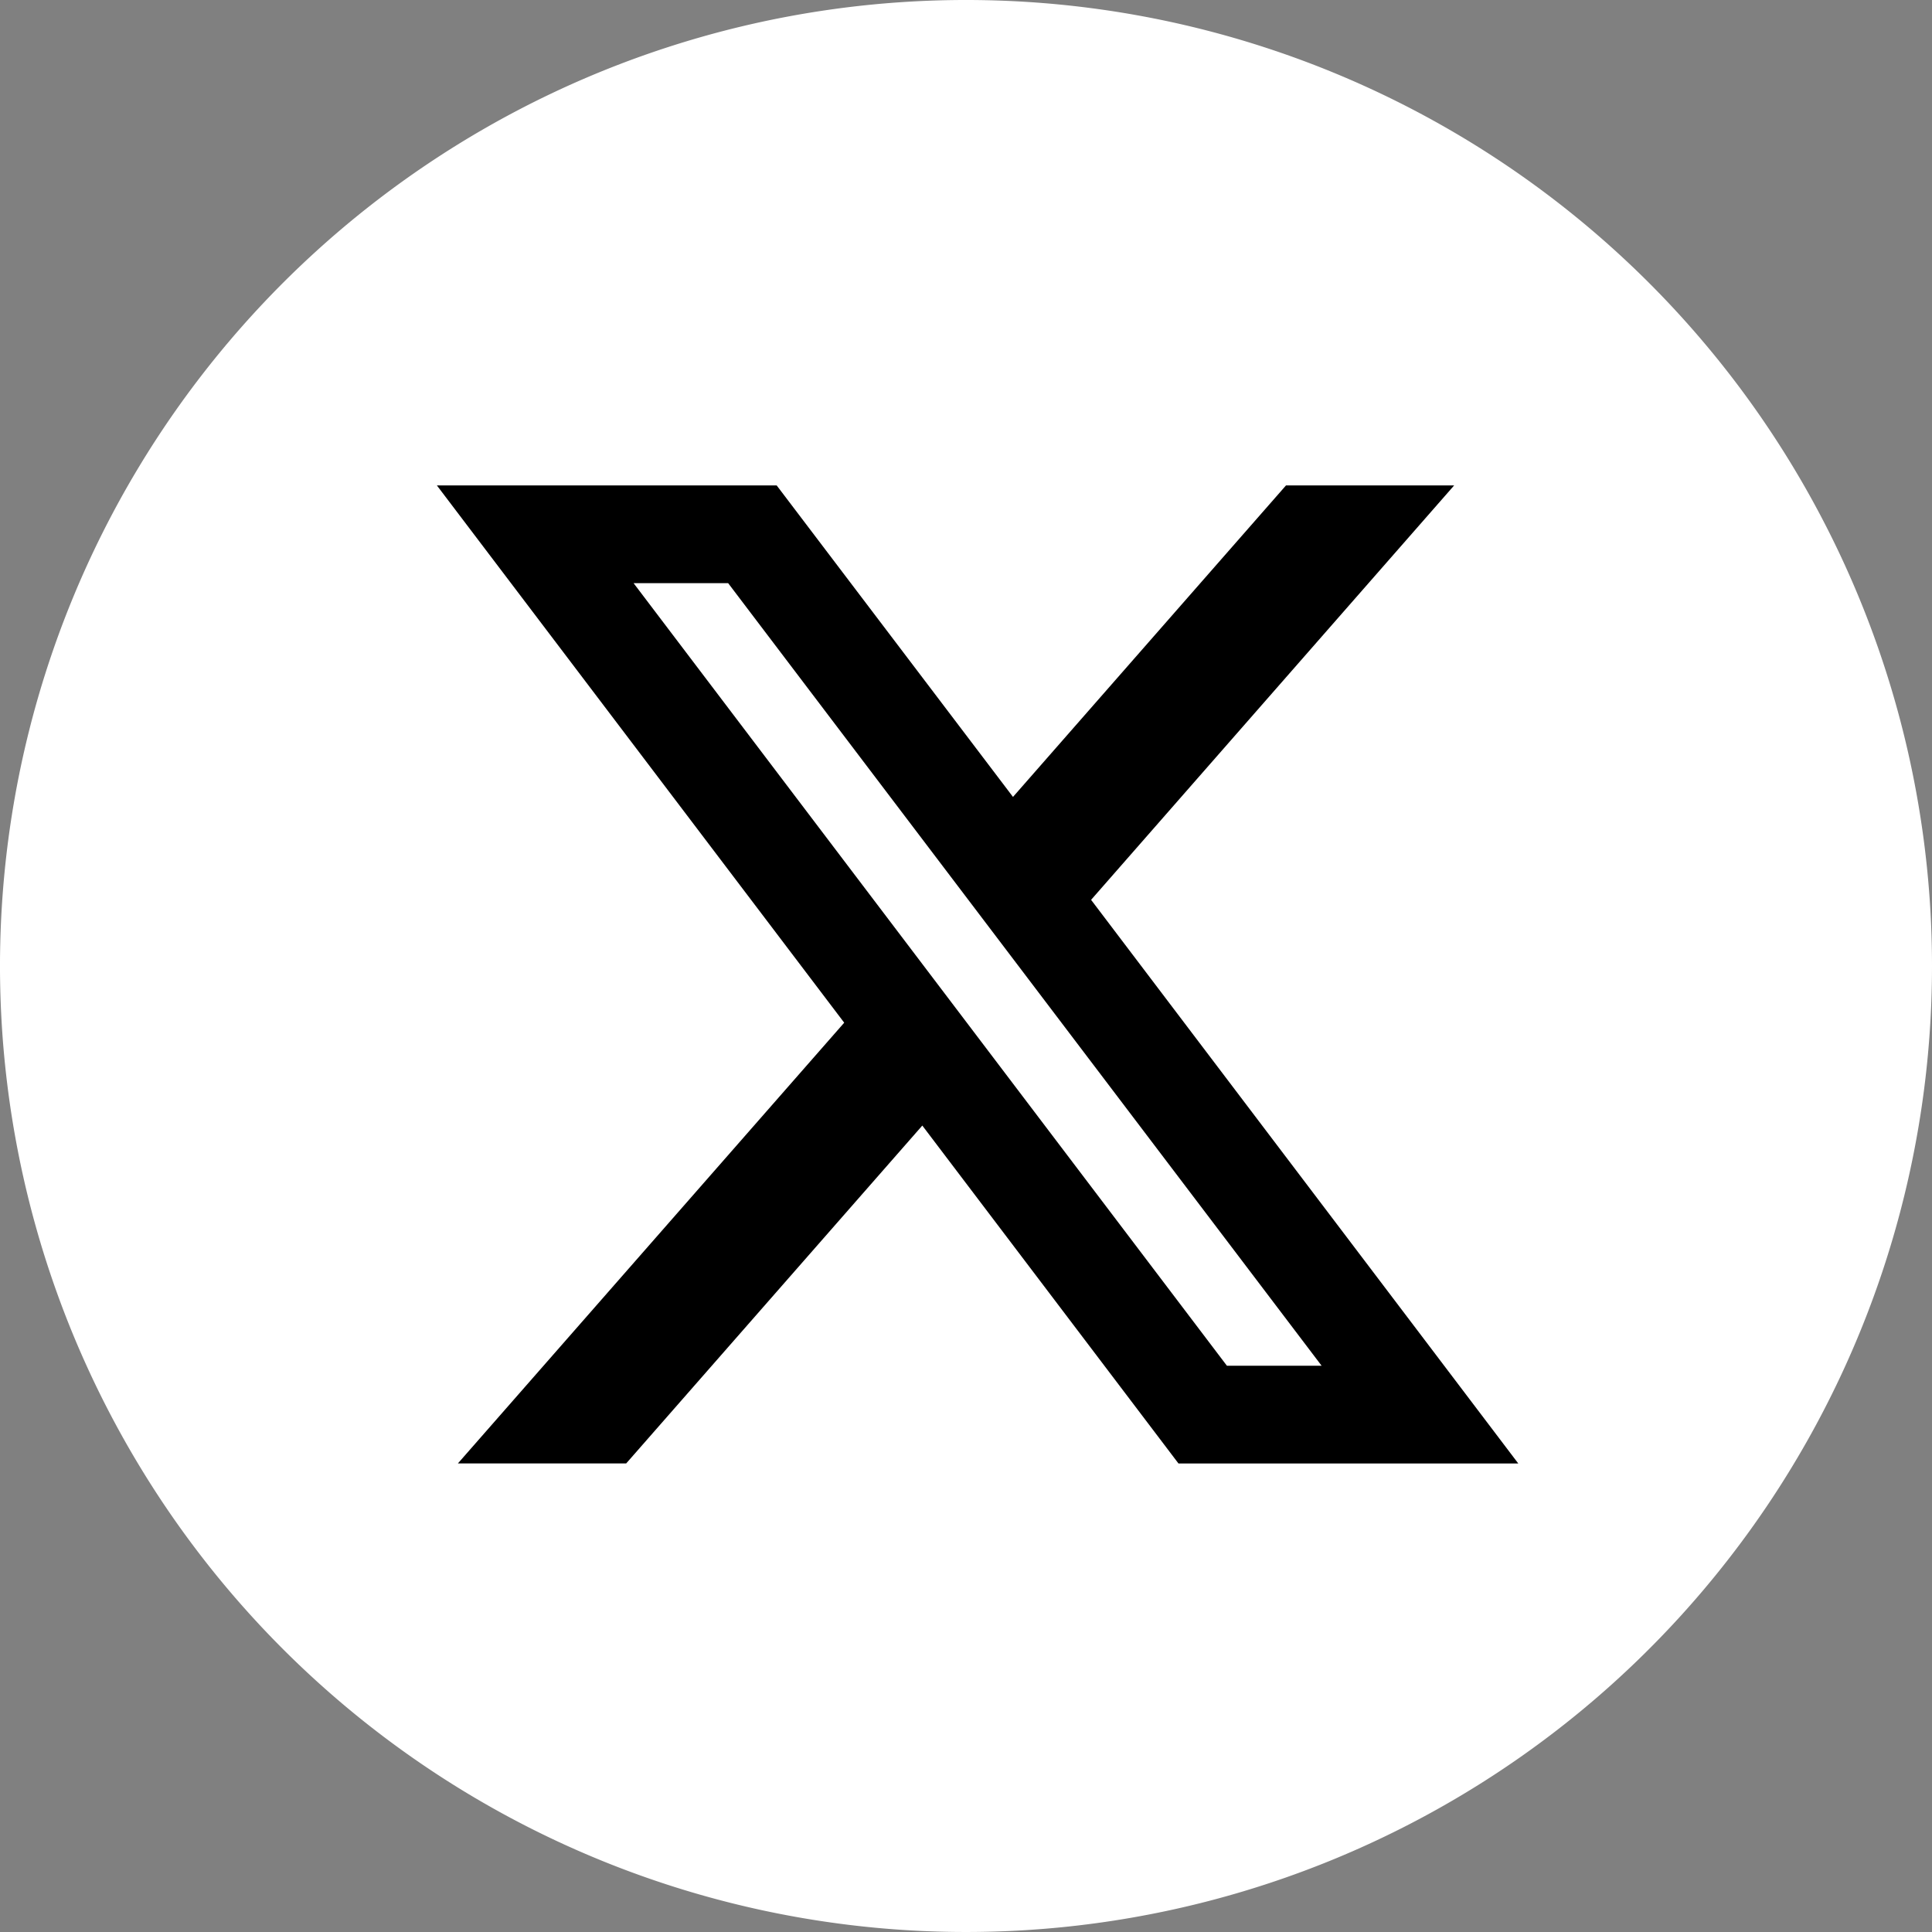 <svg xmlns="http://www.w3.org/2000/svg" width="39.8" height="39.801" viewBox="0 0 39.8 39.801">
  <rect x="0" y="0" width="39.8" height="39.801" fill="#808080" stroke="none"/>
  <g id="グループ_736" data-name="グループ 736" transform="translate(-3618 -5686)">
    <path id="icon_tw.svg" d="M994.921,10284a19.9,19.9,0,1,0,19.949,19.9,19.9,19.9,0,0,0-19.949-19.9Z" transform="translate(2642.93 -4598)" fill="#fff" fill-rule="evenodd"/>
    <path id="パス_109" data-name="パス 109" d="M4.052,2.013H6L18.226,18.135H16.275ZM17.492,0,11.868,6.417,7,0H0L8.391,11.068.433,20.147H3.9l6.1-6.96,5.277,6.961h7l-8.8-11.611L20.956,0Z" transform="translate(3627 5696)"/>
  </g>
</svg>

